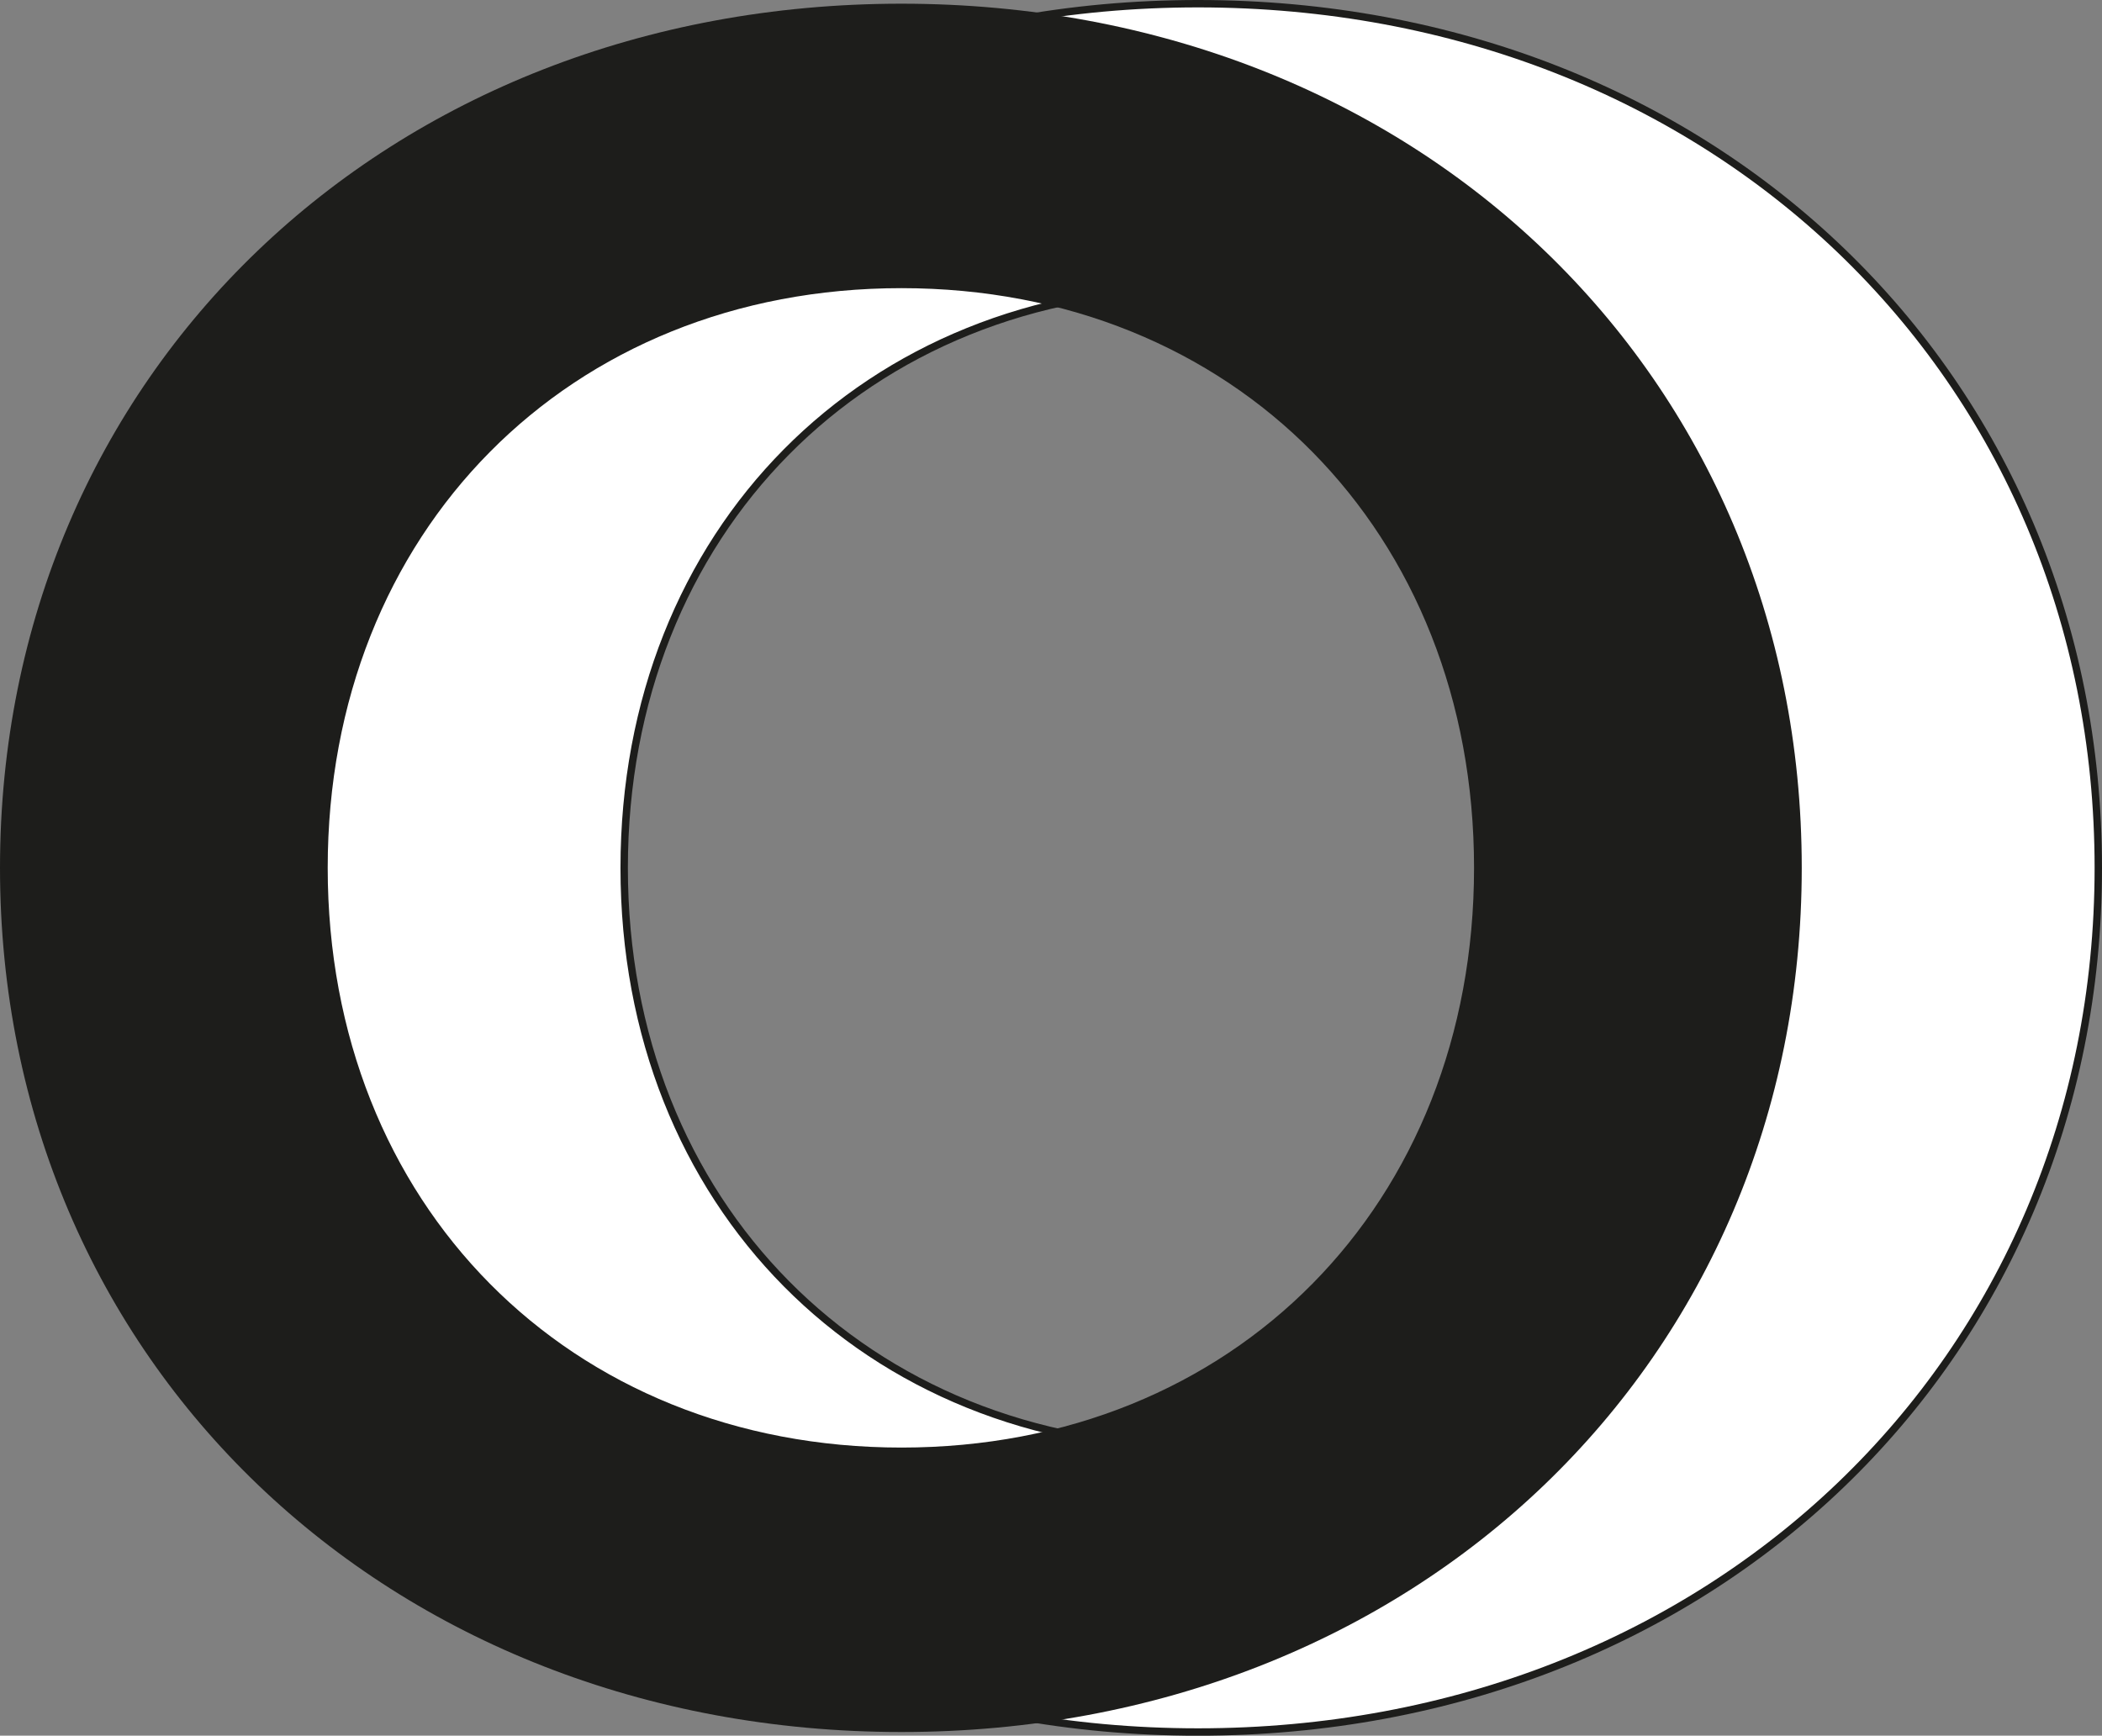 <?xml version="1.0" encoding="UTF-8"?><svg id="Calque_3" xmlns="http://www.w3.org/2000/svg" viewBox="0 0 284.09 234.61"><rect x="0" y="0" width="284.09" height="234.61" fill="#808080" stroke="none"/><defs><style>.cls-1{fill:#fff;stroke:#1d1d1b;}.cls-2{fill:#1d1d1b;stroke-width:0px;}</style></defs><path class="cls-1" d="M40.08,117.31C40.08,50.63,92.31.5,161.91.5s121.68,50.13,121.68,116.81-52.24,116.81-121.68,116.81-121.83-50.13-121.83-116.81ZM161.91,195.67c44.94,0,77.39-32.93,77.39-78.36s-32.45-78.36-77.39-78.36-77.55,32.93-77.55,78.36,32.61,78.36,77.55,78.36Z"/><path class="cls-2" d="M0,117.31C0,50.63,52.24.5,121.83.5s121.68,50.13,121.68,116.81-52.24,116.81-121.68,116.81S0,183.98,0,117.31ZM121.83,195.67c44.94,0,77.39-32.93,77.39-78.36s-32.45-78.36-77.39-78.36S44.29,71.88,44.29,117.31s32.61,78.36,77.55,78.36Z"/></svg>